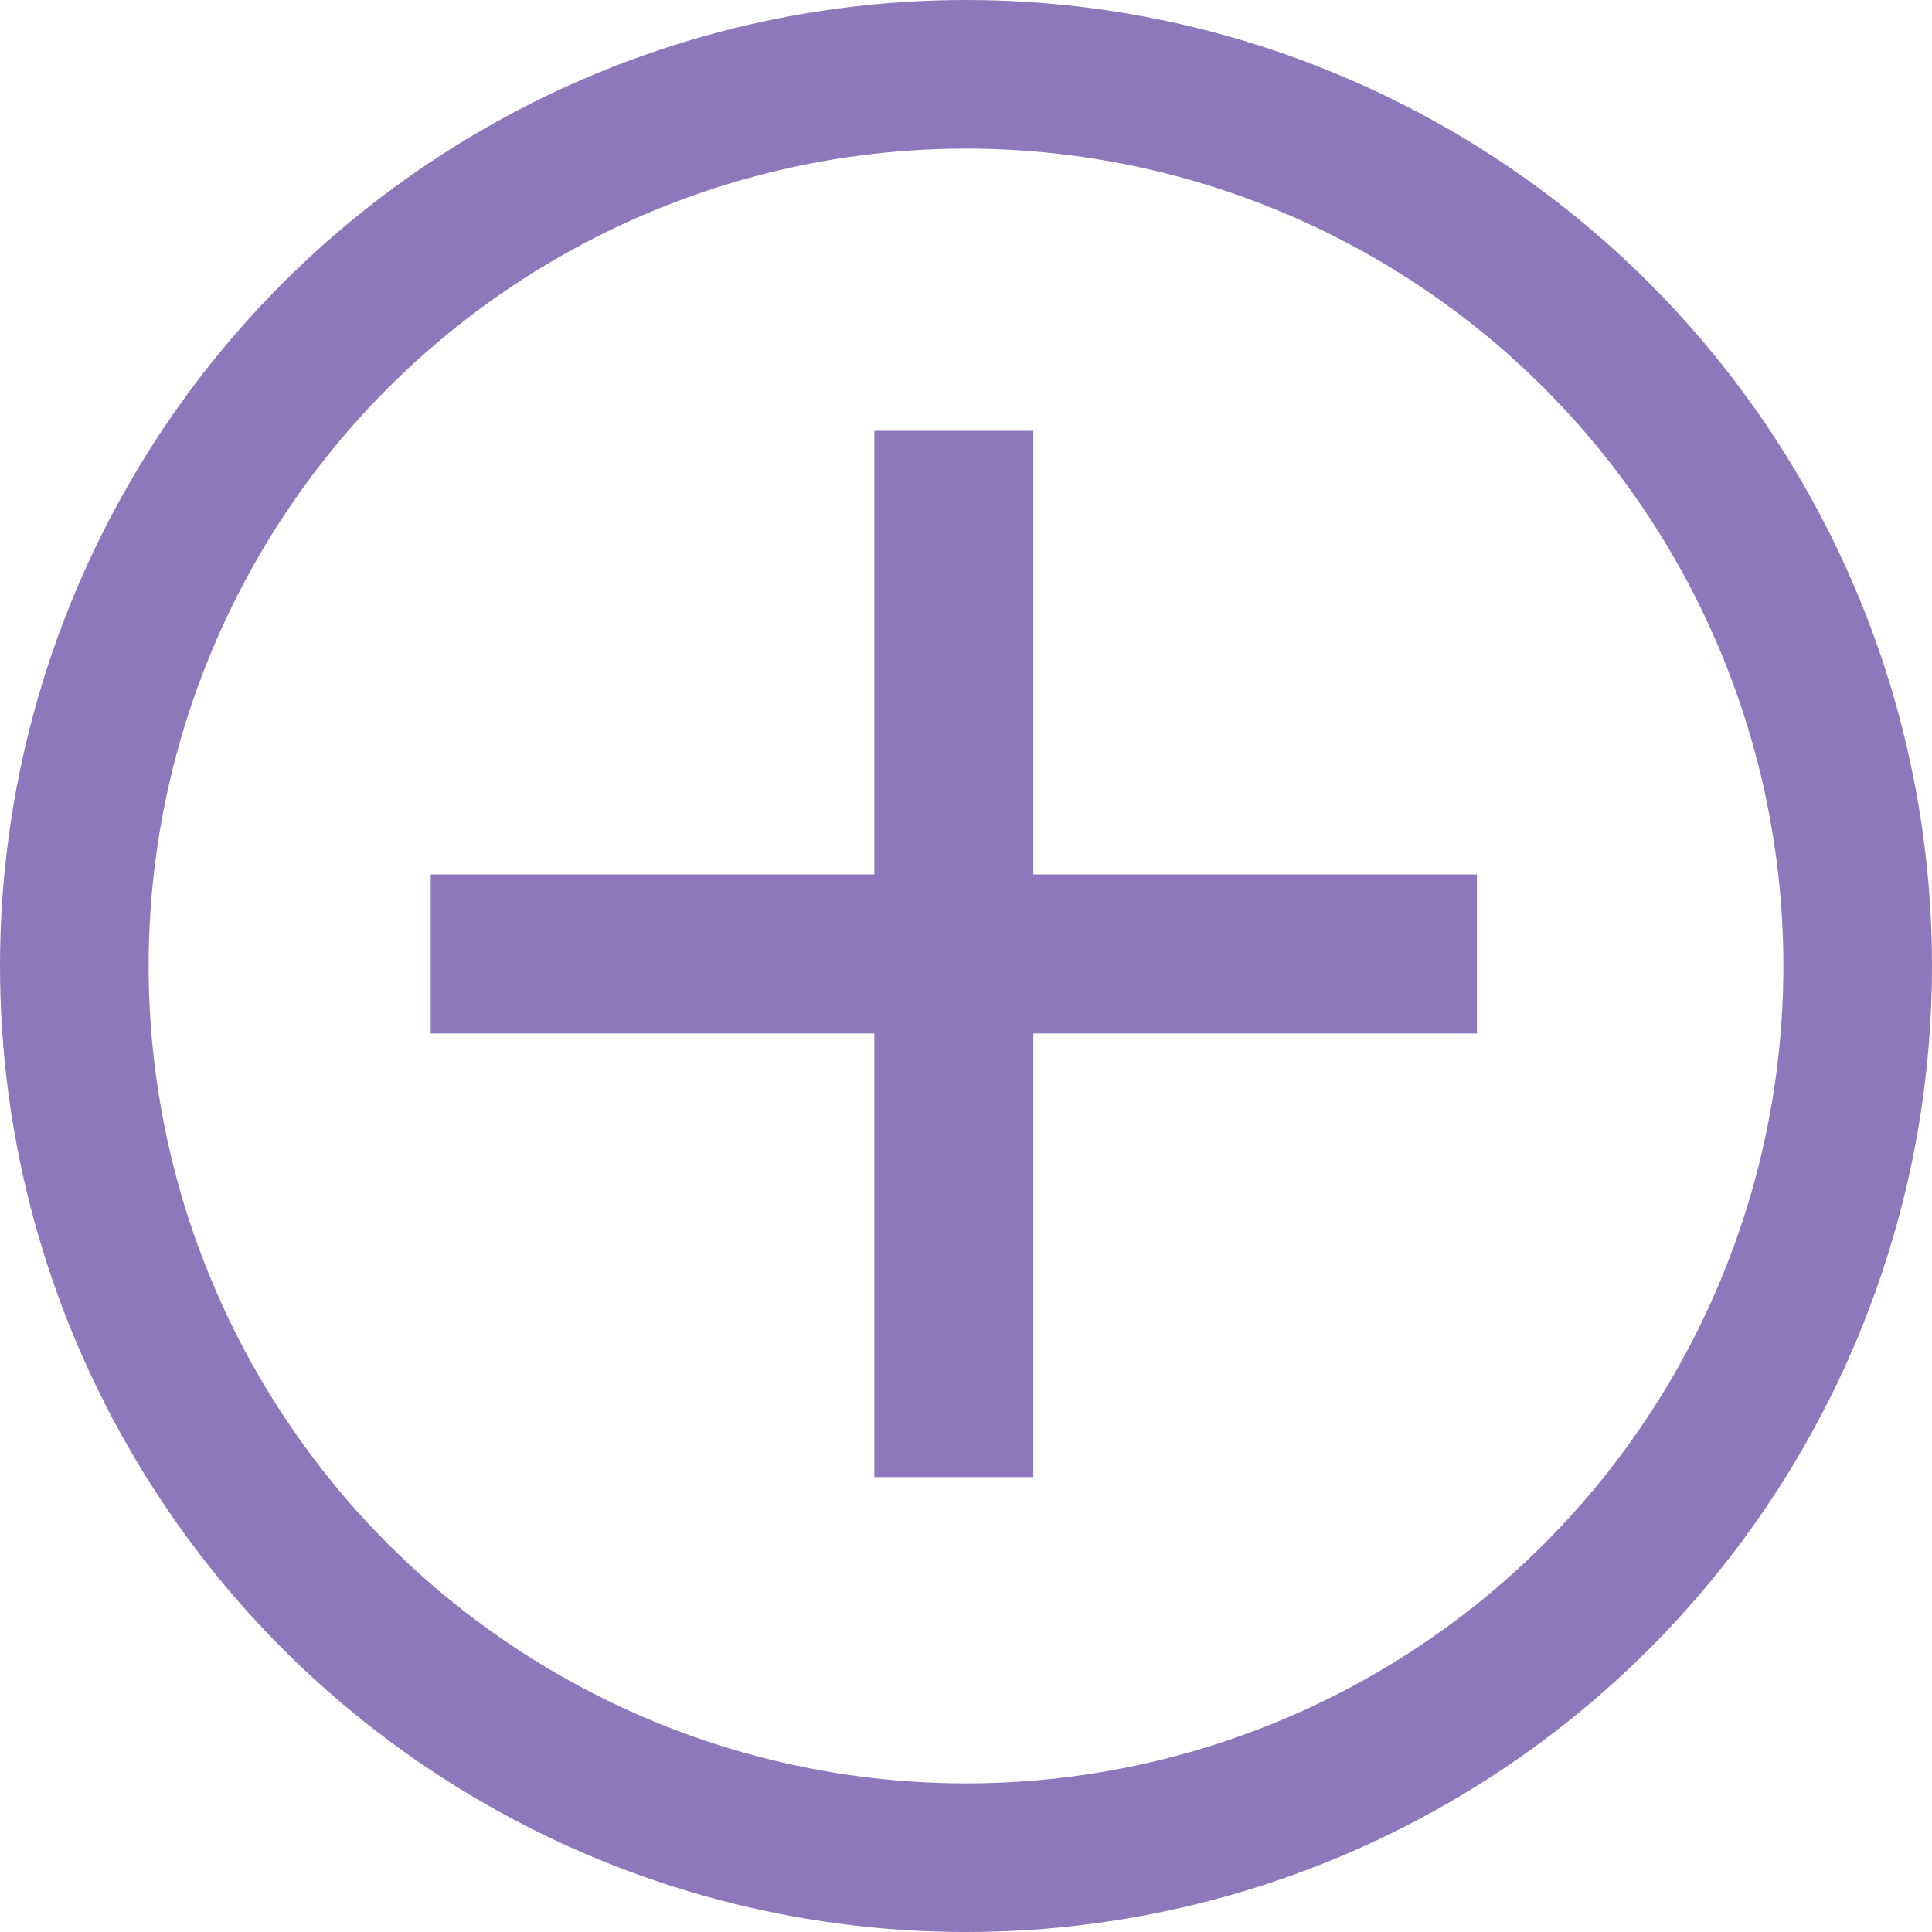 <?xml version="1.0" encoding="UTF-8"?> <svg xmlns="http://www.w3.org/2000/svg" width="13" height="13" viewBox="0 0 13 13" fill="none"><path d="M6.953 5.884L9.938 5.884L9.938 6.954L6.953 6.954L6.953 9.939L5.883 9.939L5.883 6.954L2.898 6.954L2.898 5.884L5.883 5.884L5.883 2.899L6.953 2.899L6.953 5.884Z" fill="#8E78BC"></path><circle cx="6.5" cy="6.5" r="6" stroke="#8E78BC"></circle></svg> 